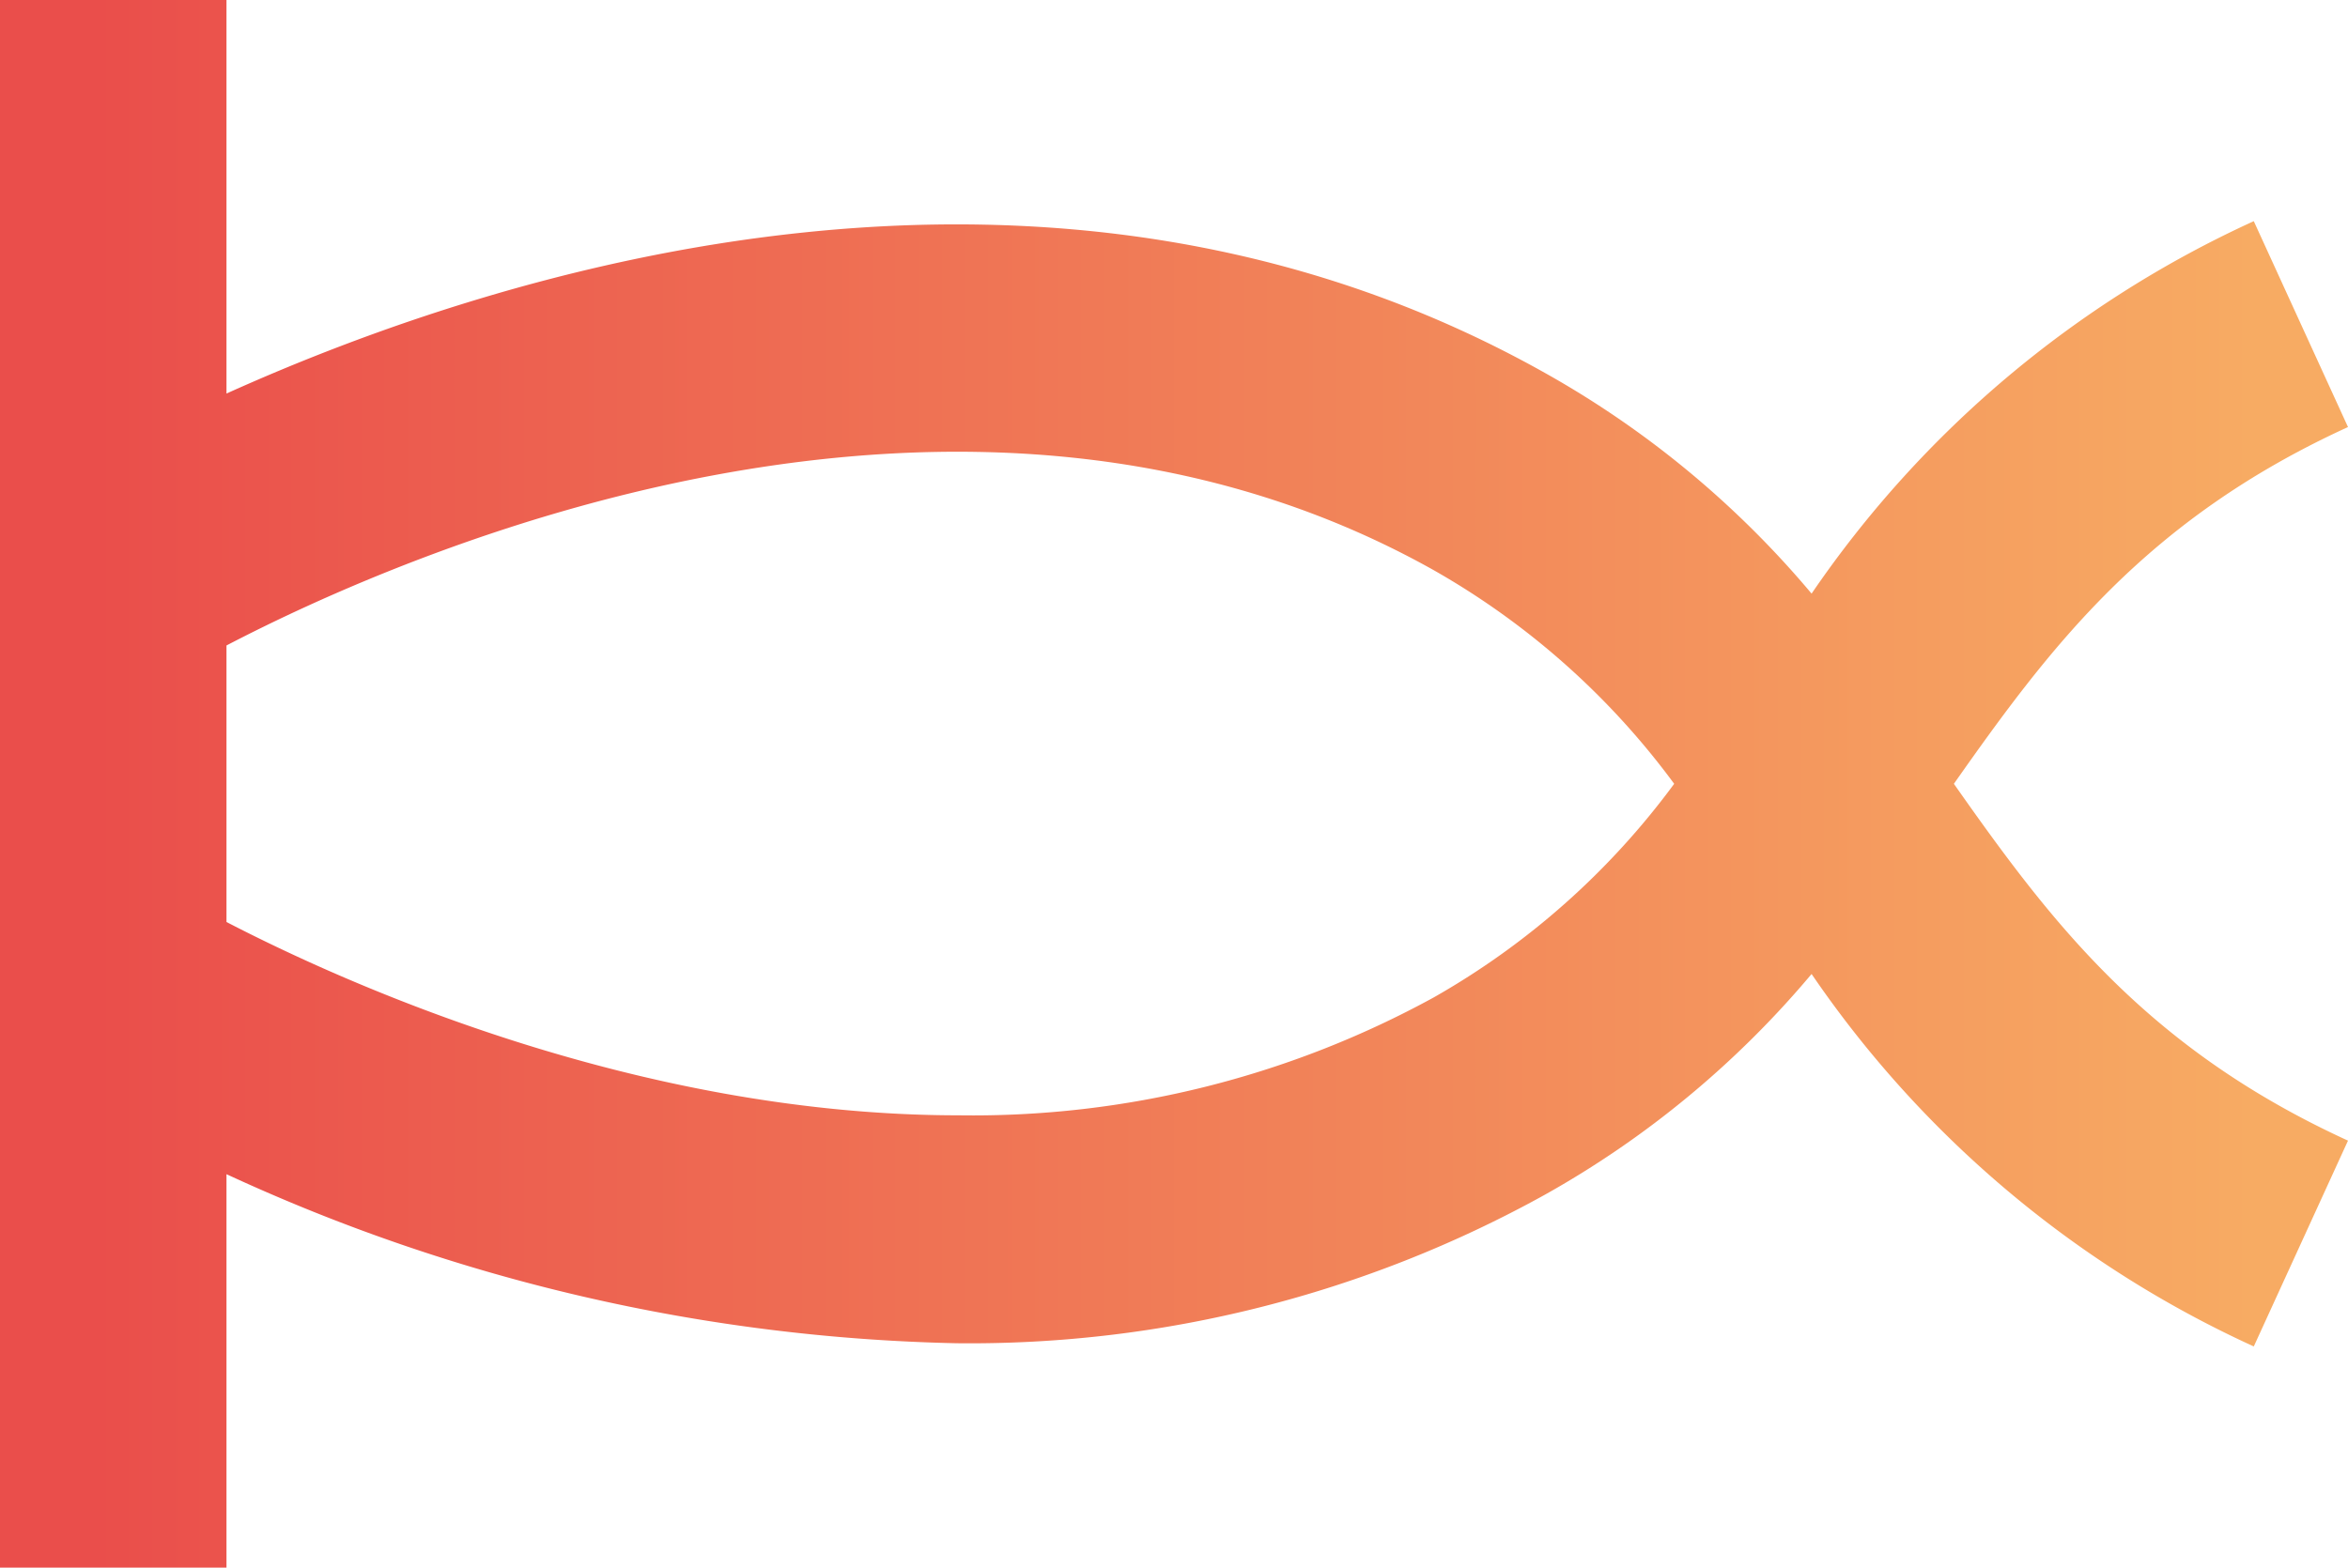 <svg viewBox="0 0 62.204 41.543" xmlns:xlink="http://www.w3.org/1999/xlink" xmlns="http://www.w3.org/2000/svg">
  <defs>
    <style>
      .cls-1 {
        fill: url(#Verlauf_RGB);
      }
    </style>
    <linearGradient gradientUnits="userSpaceOnUse" y2="20.771" x2="62.204" y1="20.771" data-name="Verlauf RGB" id="Verlauf_RGB">
      <stop stop-color="#ea4e4b" offset="0"></stop>
      <stop stop-color="#ea4e4b" offset="0.04"></stop>
      <stop stop-color="#f7ab63" offset="0.96"></stop>
      <stop stop-color="#f7ab63" offset="1"></stop>
    </linearGradient>
  </defs>
  <title>fish-icon_RGB</title>
  <g data-name="Ebene 2" id="Ebene_2">
    <g data-name="Ebene 1" id="Ebene_1-2">
      <path d="M6,24.433V17.105c4.595-2.396,19.46-9.022,31.985-1.994a20.437,20.437,0,0,1,6.368,5.66,20.424,20.424,0,0,1-6.368,5.66,25.421,25.421,0,0,1-12.586,3.125c-8.544,0-16.3-3.516-19.399-5.123M0,0V41.543H6V31.116a48.448,48.448,0,0,0,19.34,4.48,31.436,31.436,0,0,0,15.581-3.932,25.434,25.434,0,0,0,7.072-5.853,28.523,28.523,0,0,0,11.715,9.87l2.496-5.454c-5.376-2.462-7.904-5.848-10.441-9.456,2.537-3.608,5.065-6.994,10.441-9.454L59.708,5.861a28.516,28.516,0,0,0-11.715,9.87,25.466,25.466,0,0,0-7.072-5.853C27.779,2.503,13.227,7.171,6,10.429V0Z" class="cls-1"></path>
    </g>
  </g>
</svg>
